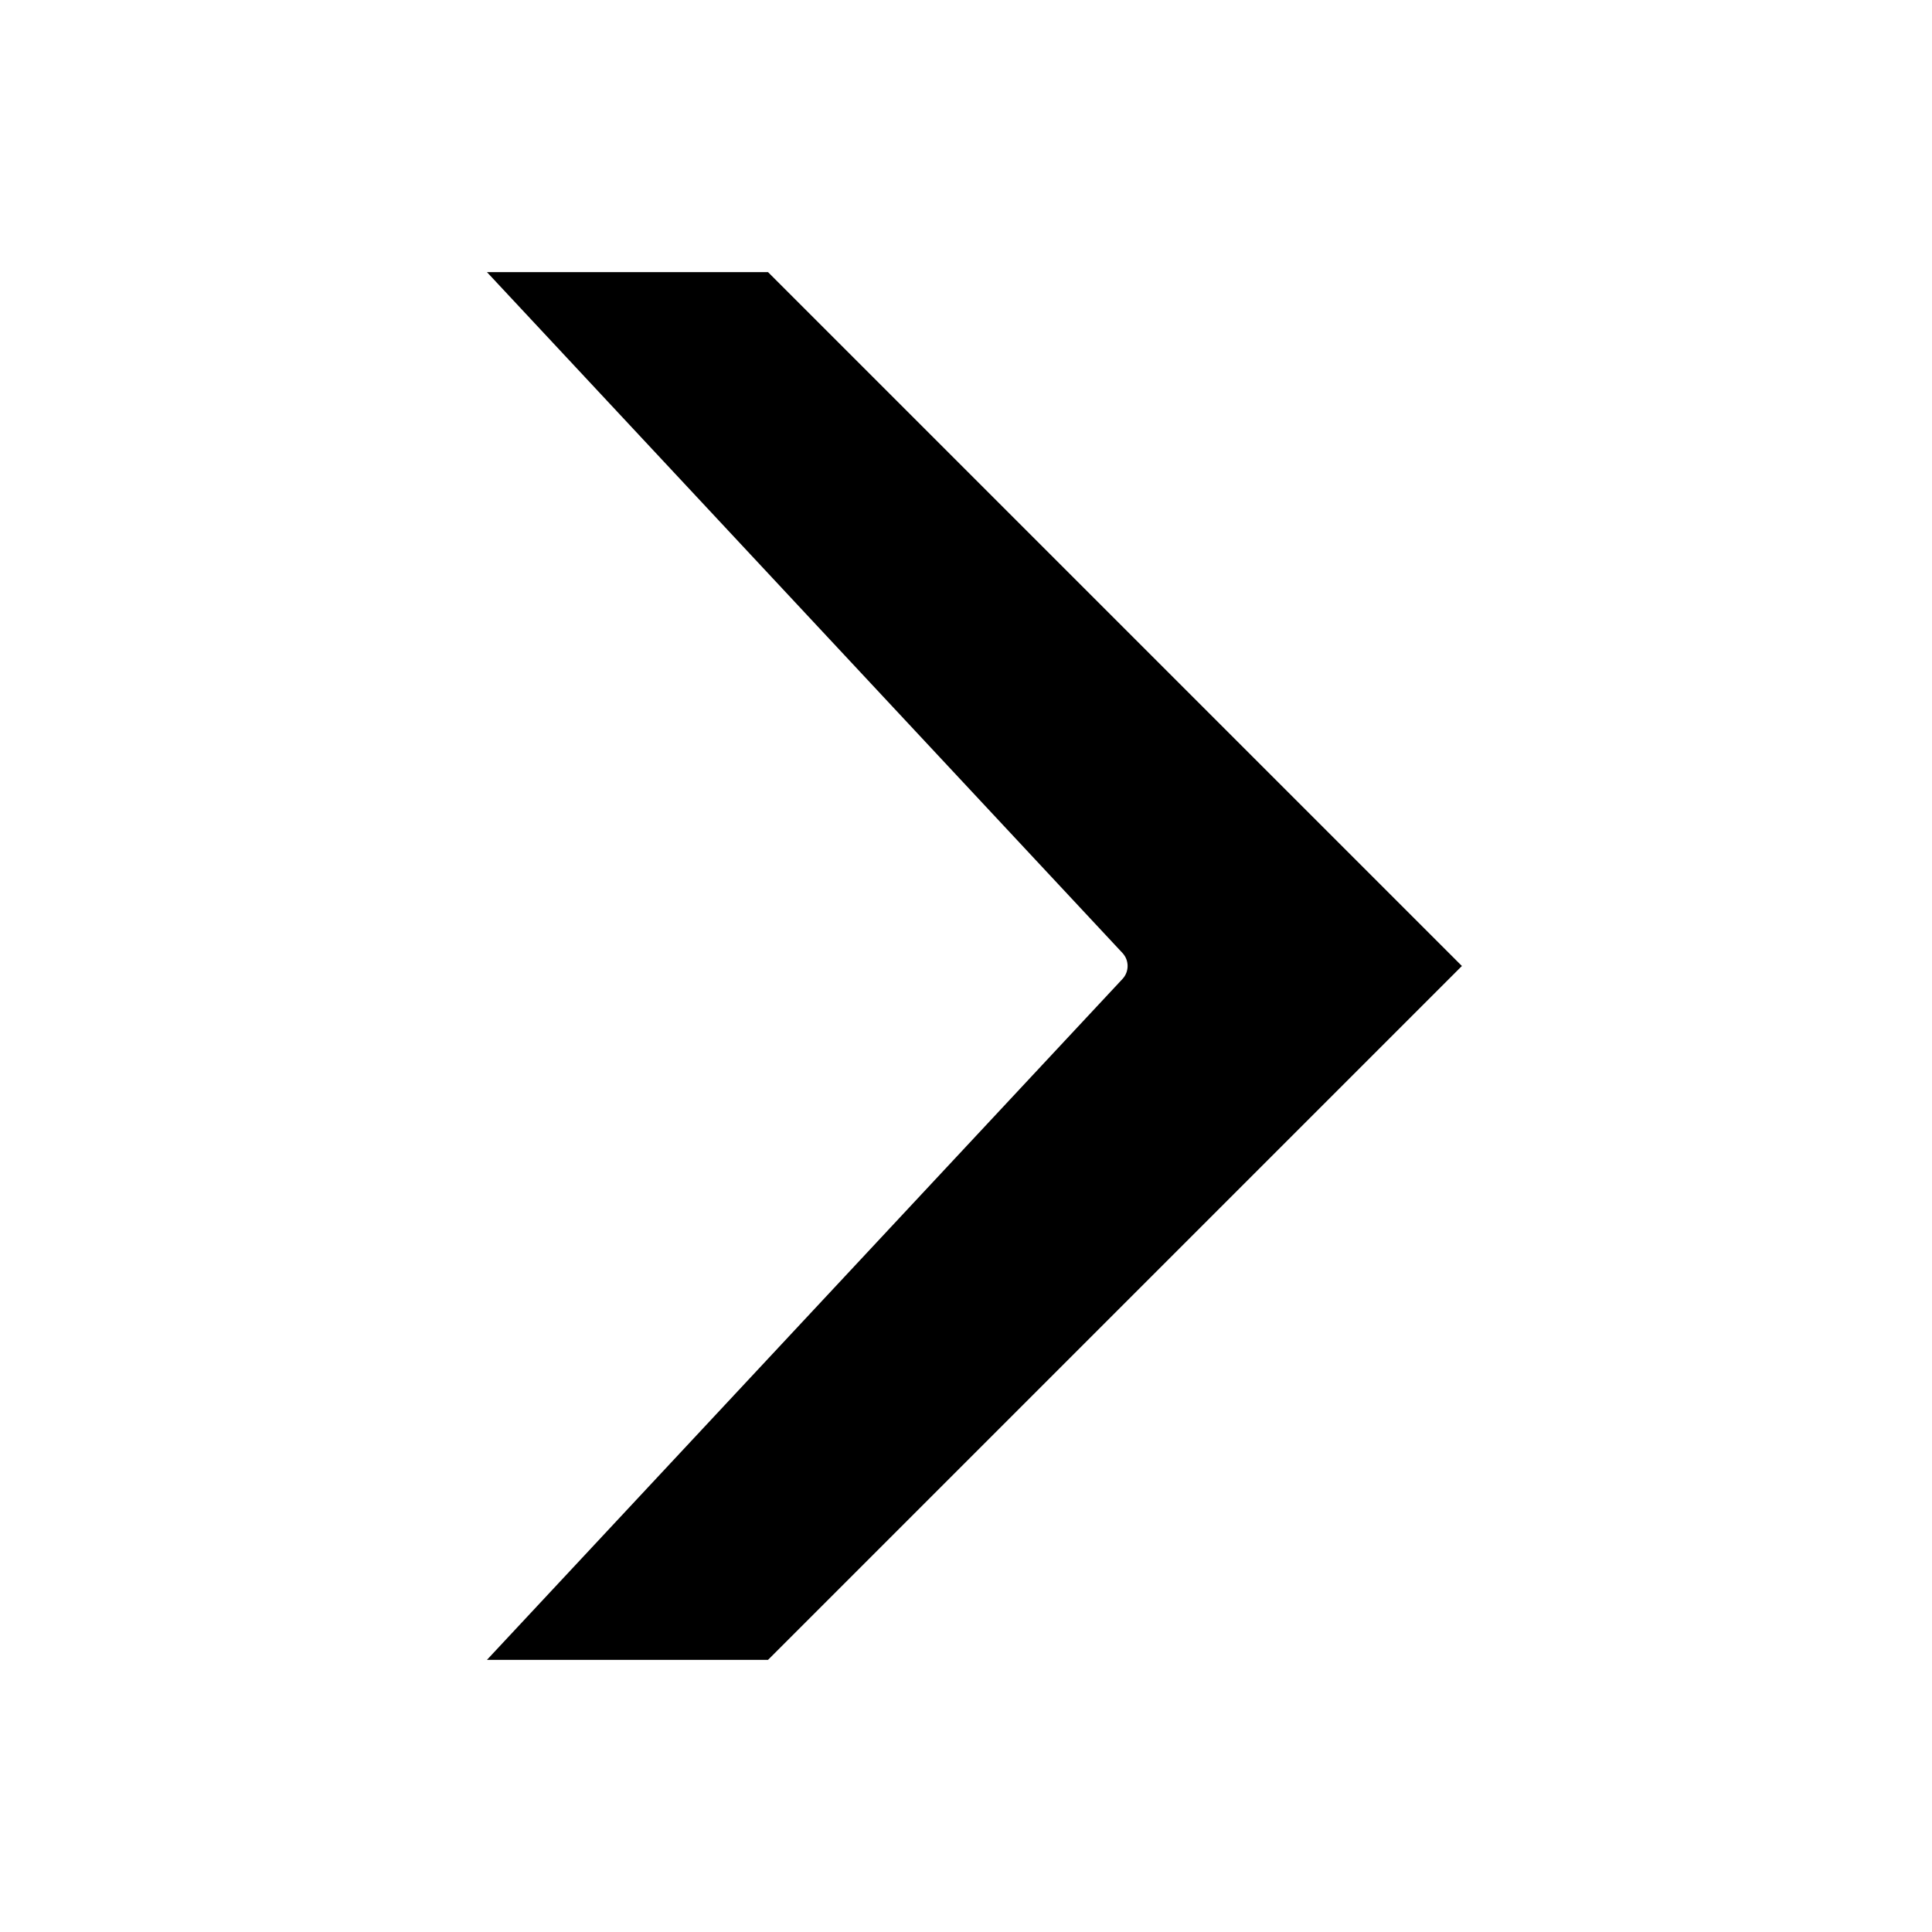 <?xml version="1.0" encoding="UTF-8"?>
<!-- Uploaded to: SVG Repo, www.svgrepo.com, Generator: SVG Repo Mixer Tools -->
<svg fill="#000000" width="800px" height="800px" version="1.1" viewBox="144 144 512 512" xmlns="http://www.w3.org/2000/svg">
 <path d="m347.53 216.11h-74.488l168.43 180.45c1.805 1.934 1.805 4.941 0 6.875l-168.43 180.45h74.488l183.89-183.89z"/>
</svg>